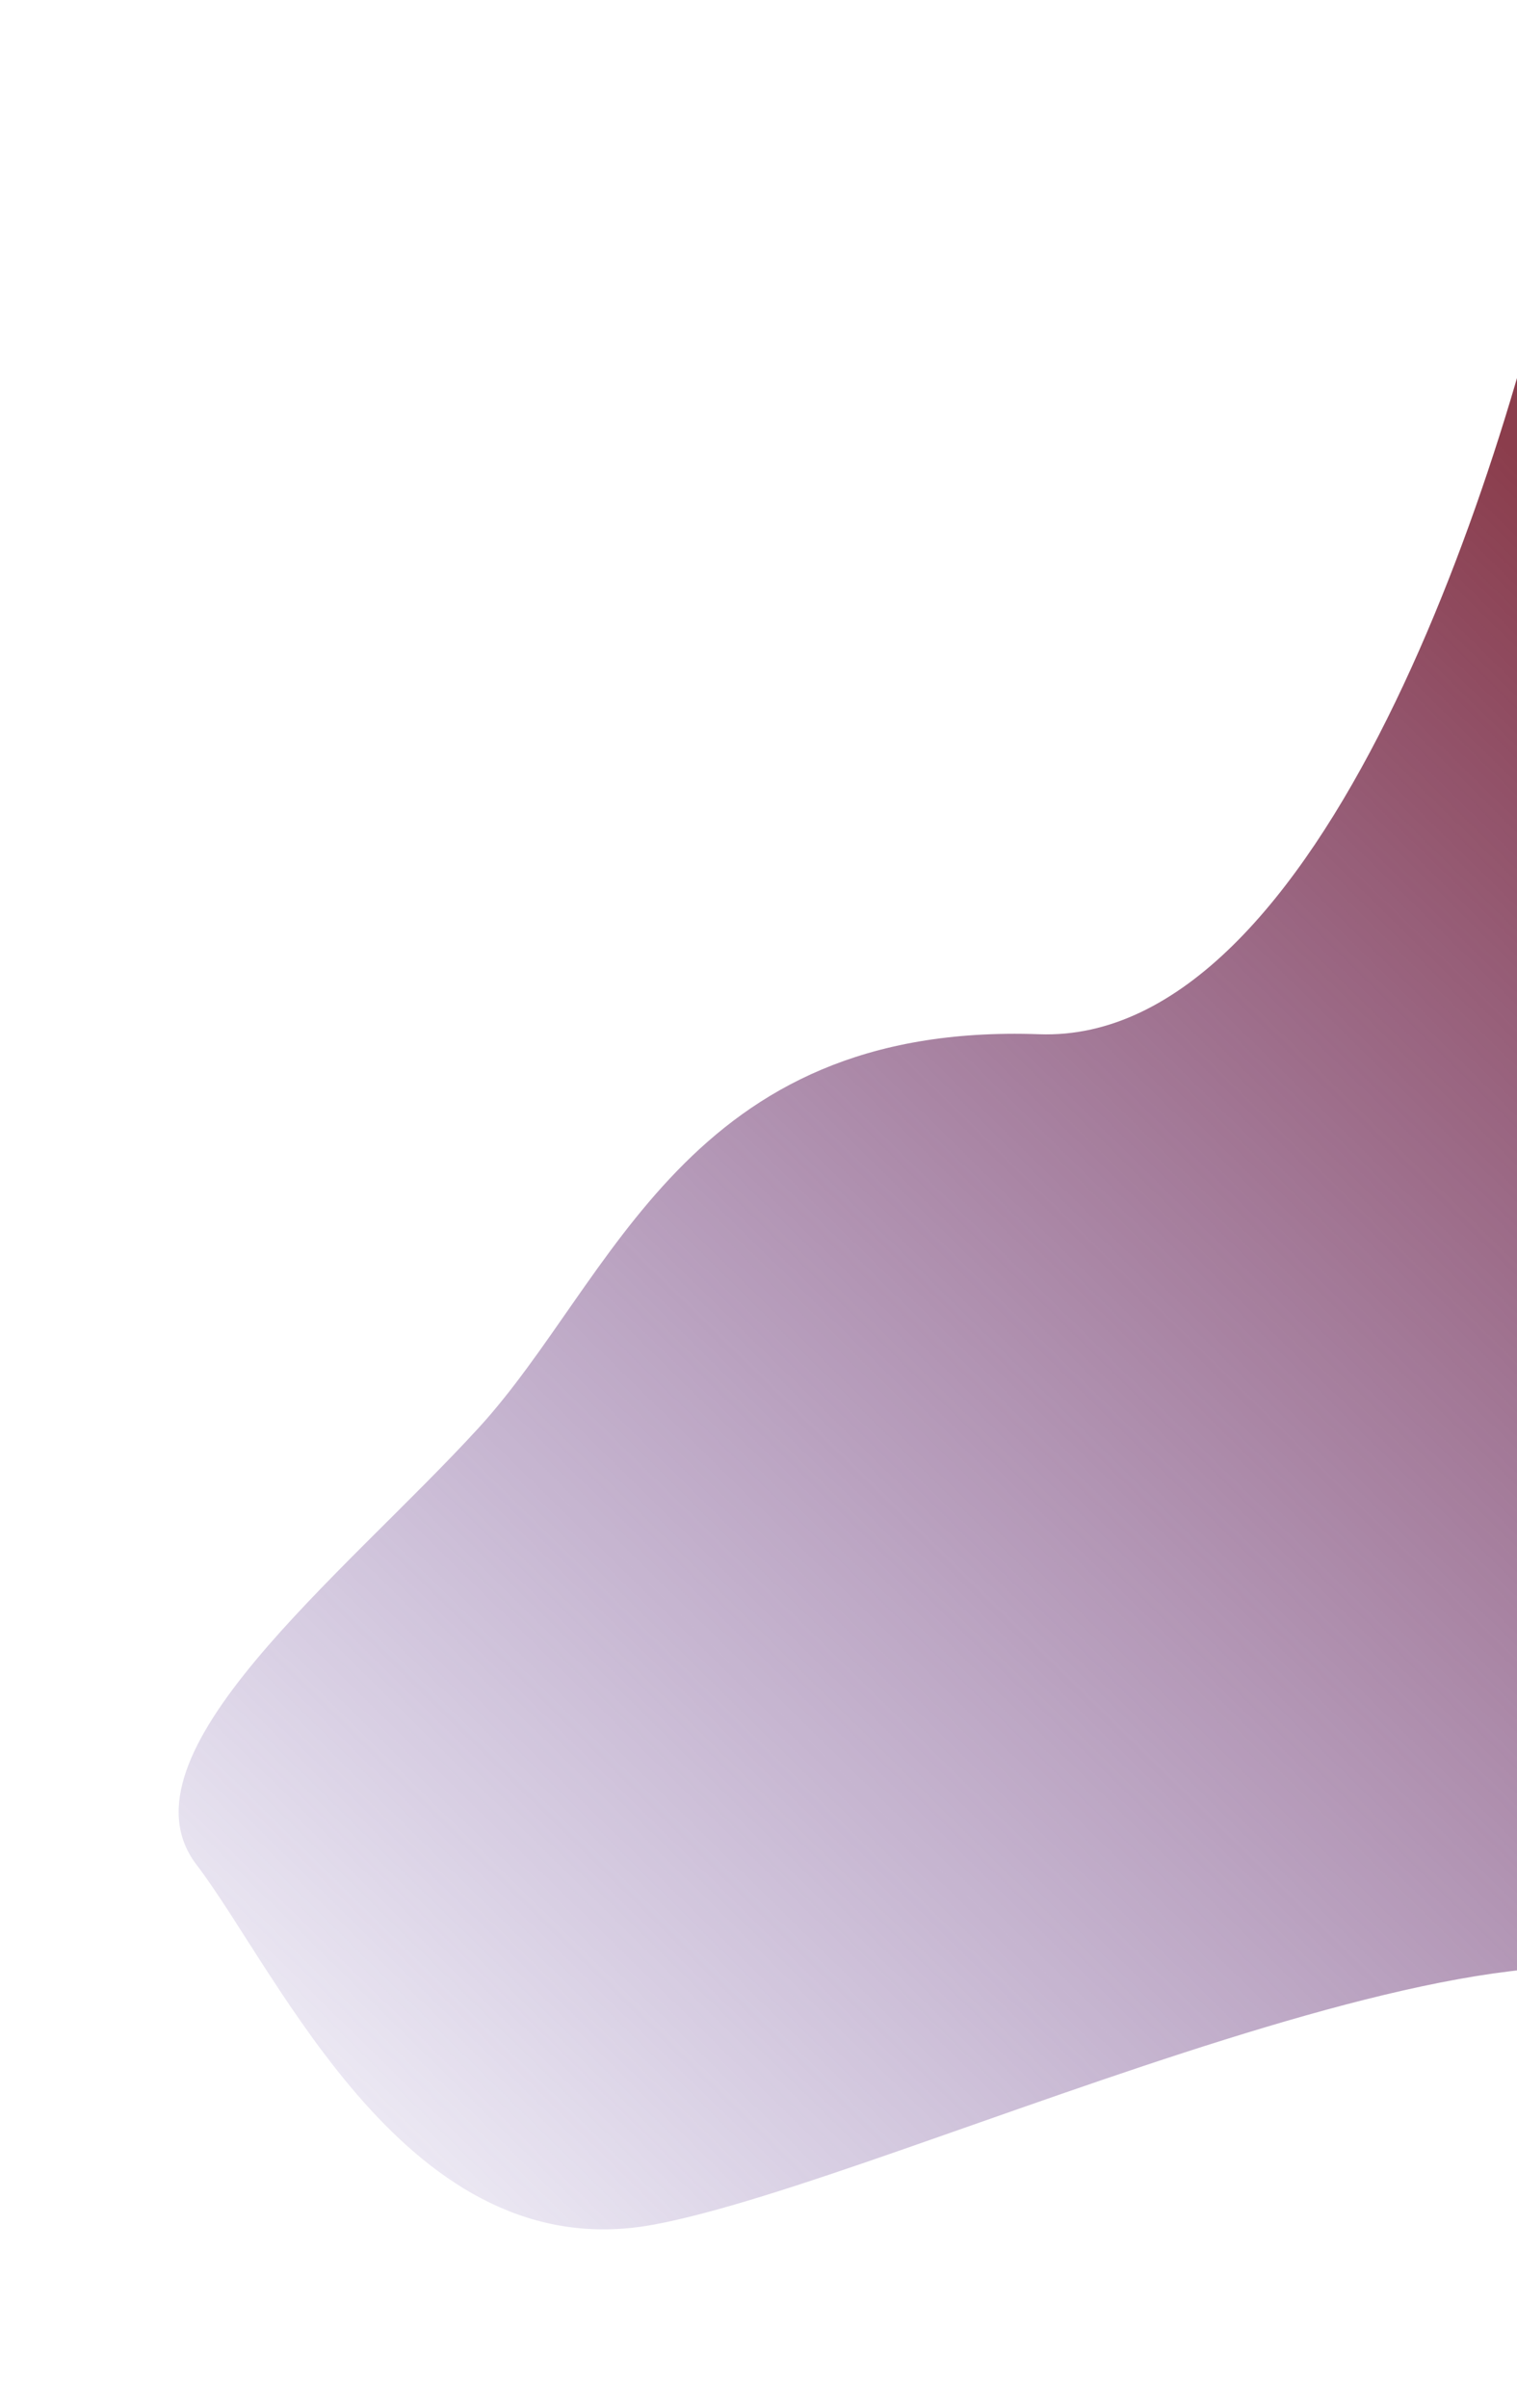 <svg width="1019" height="1617" viewBox="0 0 1019 1617" fill="none" xmlns="http://www.w3.org/2000/svg">
    <g filter="url(#filter0_f_16_2152)">
        <path
            d="M698.049 694.483C887.978 701.265 1013.29 314.32 1052.21 120L1152 1351.78C1061.34 1239.62 602.823 1463.94 438.461 1493.93C274.099 1523.93 188.005 1325.7 131.913 1252.01C75.822 1178.33 231.052 1057.69 321.712 958.576C412.372 859.46 460.637 686.006 698.049 694.483Z"
            fill="url(#paint0_linear_16_2152)" />
    </g>
    <defs>
        <filter id="filter0_f_16_2152" x="0" y="0" width="1272" height="1617" filterUnits="userSpaceOnUse"
            color-interpolation-filters="sRGB">
            <feFlood flood-opacity="0" result="BackgroundImageFix" />
            <feBlend mode="normal" in="SourceGraphic" in2="BackgroundImageFix" result="shape" />
            <feGaussianBlur stdDeviation="60" result="effect1_foregroundBlur_16_2152" />
        </filter>
        <linearGradient id="paint0_linear_16_2152" x1="1066.56" y1="353.445" x2="11.496" y2="1428.97"
            gradientUnits="userSpaceOnUse">
            <stop stop-color="#8B3D4C" />
            <stop offset="1" stop-color="#4F349F" stop-opacity="0" />
        </linearGradient>
    </defs>
</svg>